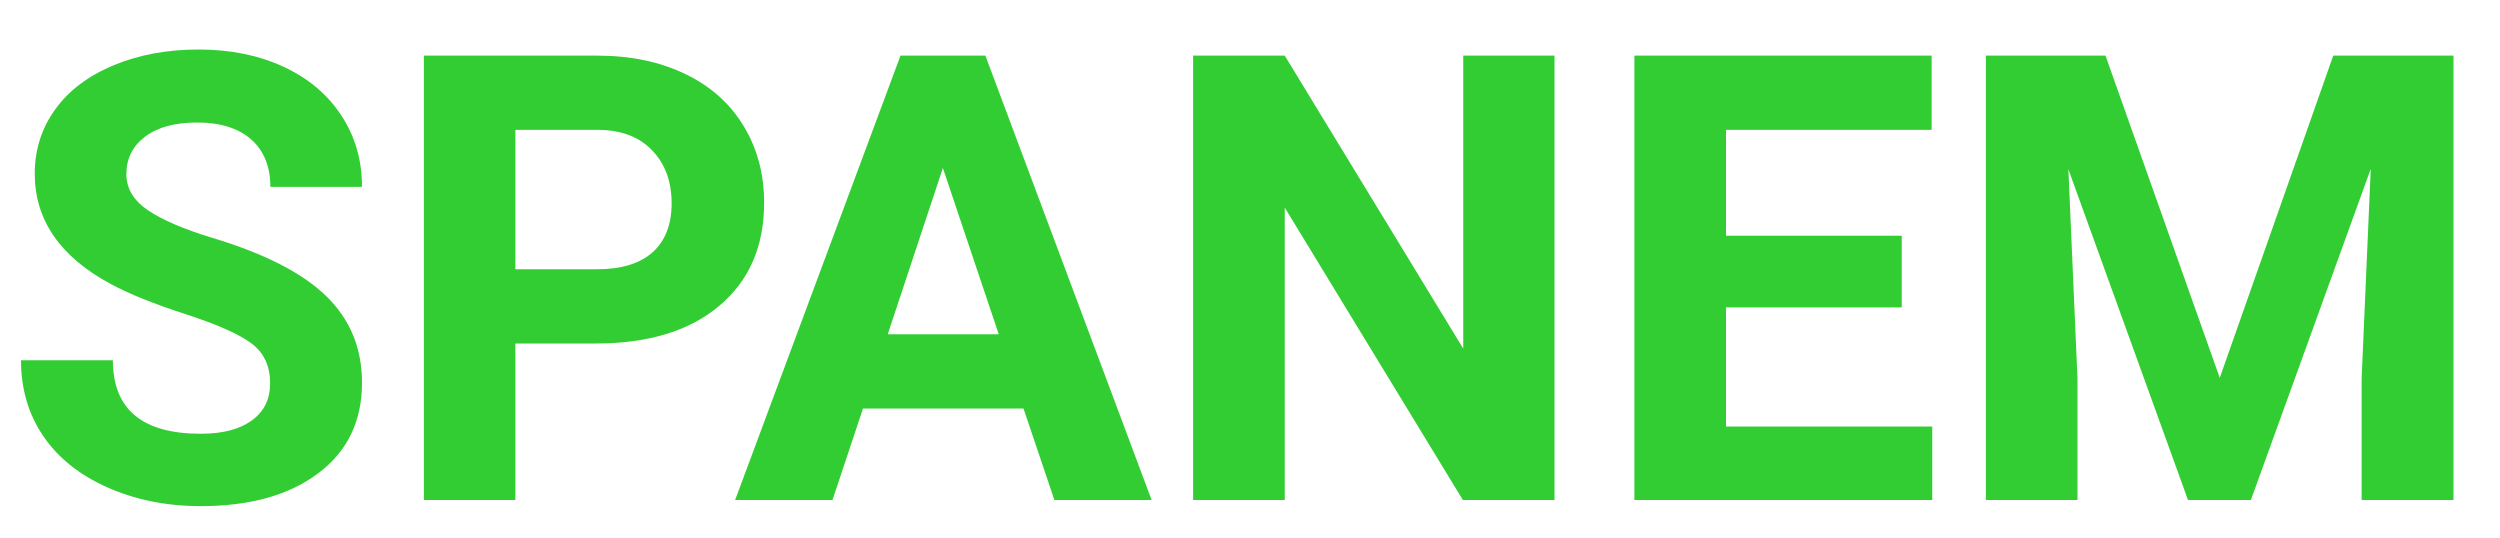 <svg xmlns="http://www.w3.org/2000/svg" viewBox="0 -40 200 43">
<path d="M21.61-9.33L21.61-9.33Q21.61-11.4 20.14-12.51 18.68-13.62 14.87-14.86 11.06-16.09 8.84-17.29L8.84-17.29Q2.78-20.56 2.78-26.1L2.78-26.1Q2.78-28.98 4.41-31.24 6.03-33.5 9.07-34.77 12.11-36.04 15.89-36.04L15.89-36.04Q19.7-36.04 22.68-34.66 25.66-33.28 27.31-30.76 28.96-28.25 28.96-25.05L28.96-25.05 21.63-25.05Q21.63-27.49 20.09-28.85 18.55-30.2 15.77-30.2L15.77-30.2Q13.09-30.2 11.6-29.06 10.11-27.93 10.11-26.07L10.11-26.07Q10.11-24.34 11.85-23.17 13.6-22 16.99-20.97L16.99-20.97Q23.24-19.09 26.1-16.31 28.96-13.53 28.96-9.38L28.96-9.38Q28.96-4.76 25.46-2.14 21.97 0.49 16.06 0.49L16.06 0.49Q11.96 0.49 8.59-1.01 5.22-2.51 3.45-5.13 1.68-7.74 1.68-11.18L1.68-11.18 9.03-11.18Q9.03-5.3 16.06-5.3L16.06-5.3Q18.68-5.3 20.14-6.36 21.61-7.42 21.61-9.33ZM47.65-12.52L41.23-12.52 41.23 0 33.91 0 33.91-35.55 47.78-35.55Q51.78-35.55 54.82-34.08 57.86-32.62 59.49-29.92 61.13-27.22 61.13-23.78L61.13-23.78Q61.13-18.55 57.55-15.54 53.98-12.52 47.65-12.52L47.65-12.52ZM41.23-29.61L41.23-18.46 47.78-18.46Q50.68-18.46 52.21-19.82 53.73-21.19 53.73-23.73L53.73-23.73Q53.73-26.34 52.19-27.95 50.66-29.57 47.95-29.61L47.95-29.61 41.23-29.61ZM84.35 0L81.88-7.32 69.04-7.32 66.6 0 58.81 0 72.04-35.55 78.83-35.55 92.13 0 84.35 0ZM75.43-26.56L71.02-13.26 79.9-13.26 75.43-26.56ZM124.36-35.55L124.36 0 117.03 0 102.78-23.39 102.78 0 95.45 0 95.45-35.55 102.78-35.55 117.06-12.11 117.06-35.55 124.36-35.55ZM152.14-21.14L152.14-15.41 138.08-15.41 138.08-5.88 154.58-5.88 154.58 0 130.75 0 130.75-35.55 154.53-35.55 154.53-29.61 138.08-29.61 138.08-21.14 152.14-21.14ZM158.87-35.55L168.44-35.55 177.58-9.77 186.66-35.55 196.28-35.55 196.28 0 188.93 0 188.93-9.72 189.66-26.49 180.07 0 175.04 0 165.47-26.46 166.2-9.72 166.2 0 158.87 0 158.87-35.55Z" opacity="1" fill="limegreen"/>
</svg>
